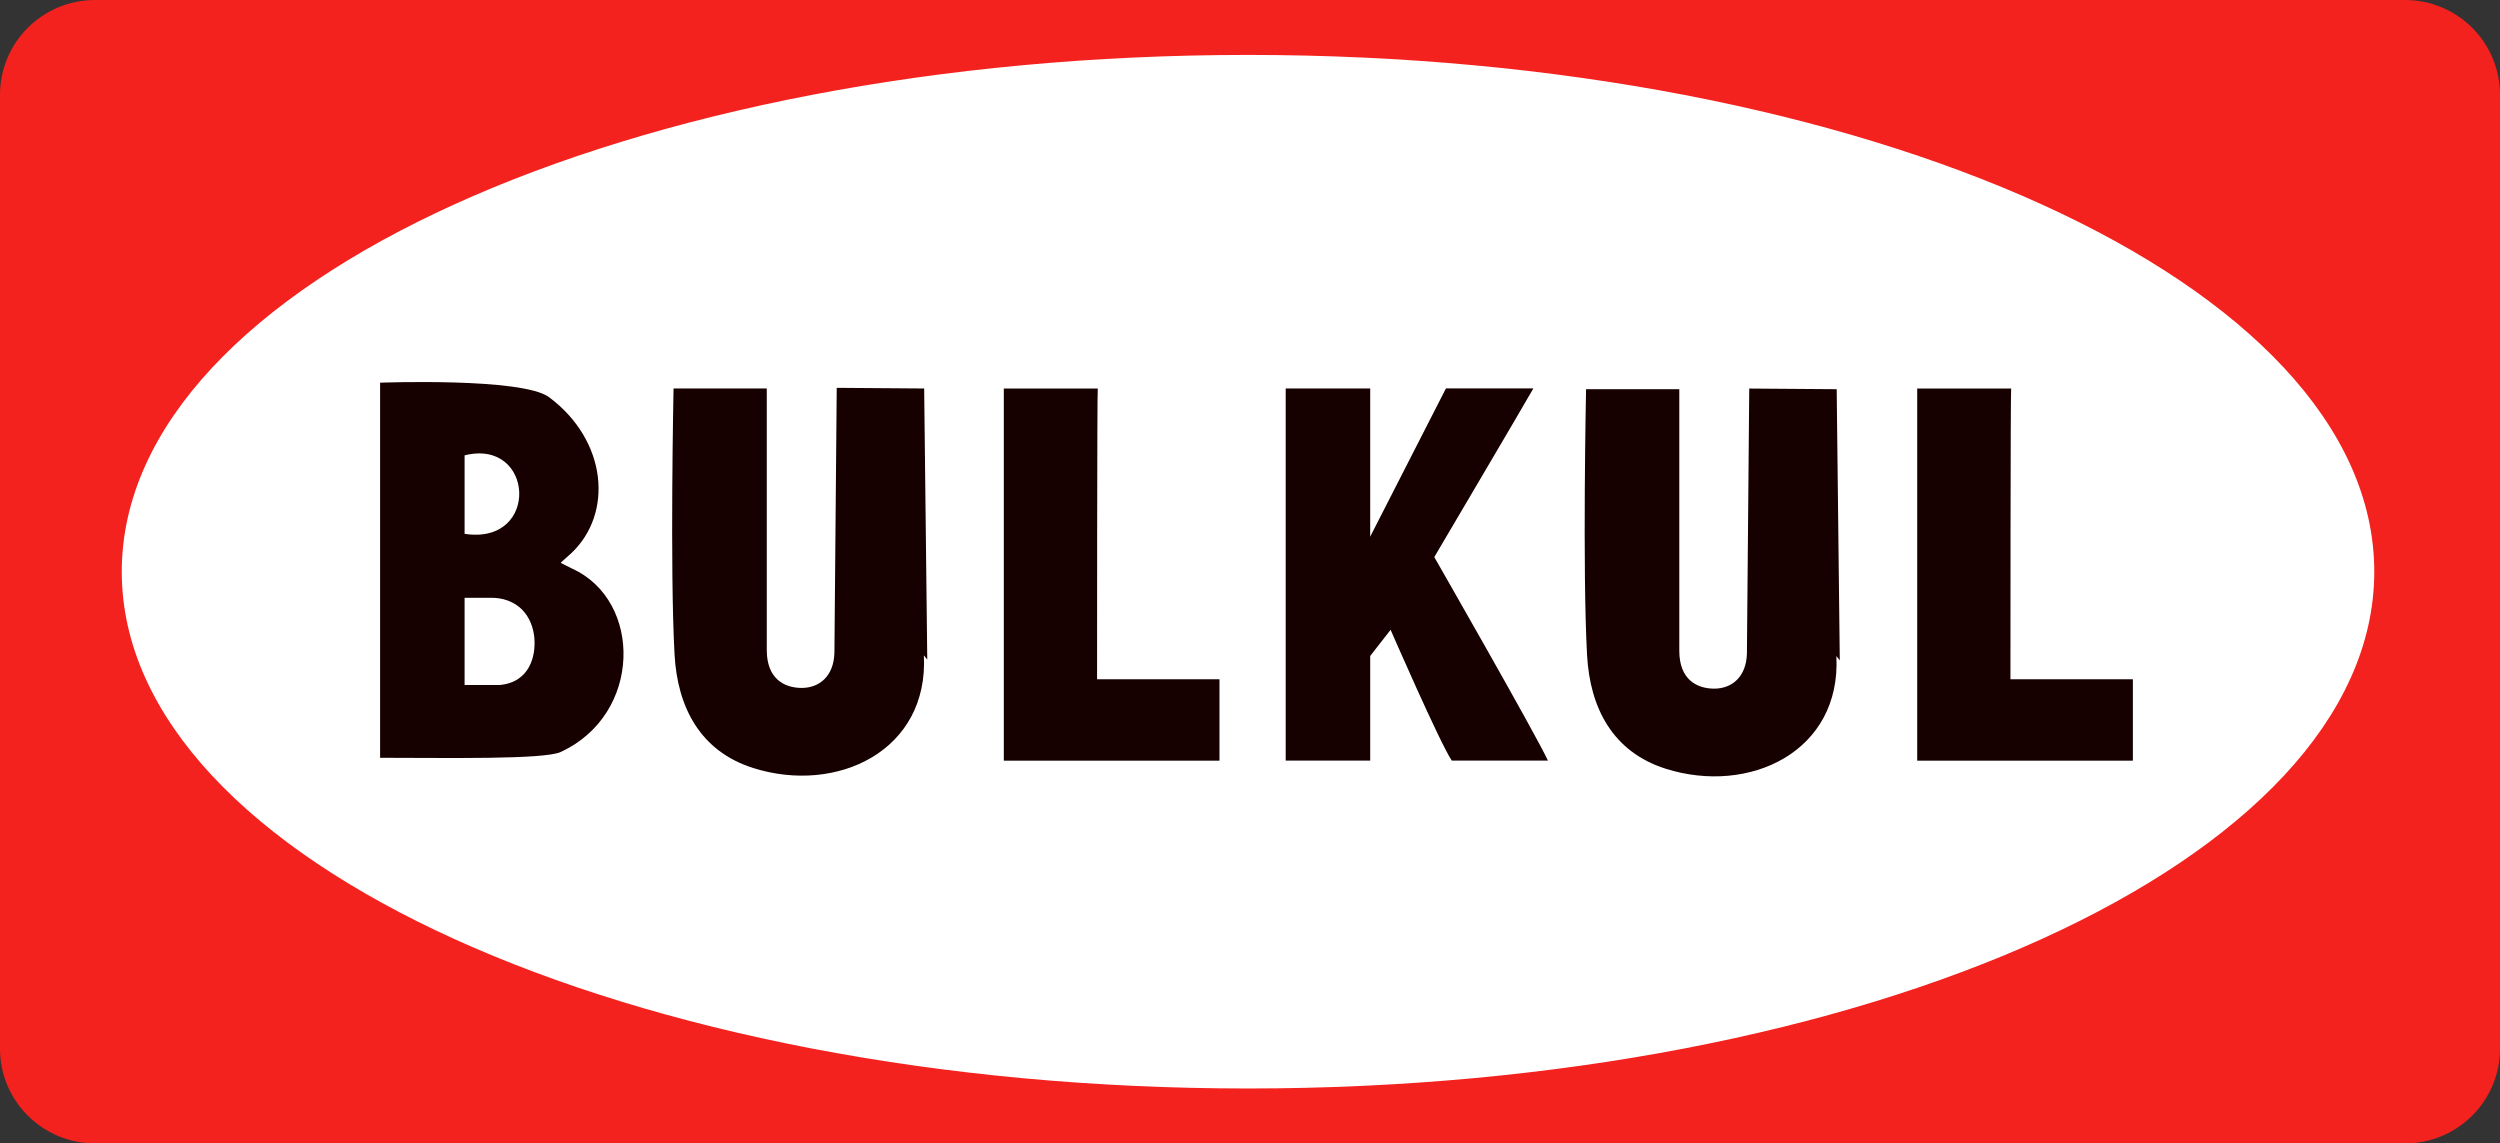 <svg width="129" height="59" viewBox="0 0 129 59" fill="none" xmlns="http://www.w3.org/2000/svg">
<rect x="0" y="0" width="129" height="59" fill="#333333" stroke="none"/>
<g clip-path="url(#clip0_2721_20760)">
<path d="M124.097 0H4.903C2.195 0 0 2.19 0 4.892V54.108C0 56.81 2.195 59 4.903 59H124.097C126.805 59 129 56.81 129 54.108V4.892C129 2.19 126.805 0 124.097 0Z" fill="#F4221E"/>
<path d="M64.398 55.666C96.218 55.666 122.012 43.951 122.012 29.5C122.012 15.049 96.218 3.334 64.398 3.334C32.578 3.334 6.783 15.049 6.783 29.5C6.783 43.951 32.578 55.666 64.398 55.666Z" fill="white" stroke="white" stroke-miterlimit="10"/>
<path d="M28.937 29.047L29.538 29.349C33.147 30.999 33.147 36.851 28.937 38.801C28.074 39.201 23.072 39.102 19.613 39.102V39.251V19.747C19.613 19.747 26.962 19.47 28.335 20.497C31.343 22.747 31.645 26.497 29.486 28.538C29.249 28.763 28.902 29.043 28.937 29.049V29.047ZM23.973 23.495V27.546C27.884 28.146 27.582 22.596 23.973 23.495ZM23.973 35.347H25.778C27.432 35.198 27.582 33.697 27.582 33.246C27.582 33.246 27.704 31.539 26.185 30.983C25.919 30.886 25.636 30.846 25.352 30.846H23.973V35.347Z" fill="#160000"/>
<path d="M43.175 20.012L47.687 20.046L47.847 34.036L47.671 33.816C47.93 38.744 43.183 40.995 38.87 39.631C36.14 38.769 34.957 36.505 34.807 33.774C34.564 29.369 34.755 20.044 34.755 20.044H39.566V33.547C39.566 35.026 40.469 35.497 41.371 35.497C42.272 35.497 43.025 34.897 43.056 33.681" fill="#160000"/>
<path d="M70.7 27.695L74.61 20.043H74.46H79.122C78.553 21.045 74.009 28.745 74.009 28.745C74.009 28.745 79.264 37.917 79.874 39.248H74.912C74.296 38.335 71.755 32.498 71.755 32.498L70.702 33.847V39.248H66.342V20.045H70.702V27.396" fill="#160000"/>
<path d="M62.925 39.25H51.797V20.047H56.645C56.609 20.047 56.609 35.049 56.609 35.049H62.925" fill="#160000"/>
<path d="M90.261 20.049L94.773 20.083L94.933 34.074L94.757 33.853C95.016 38.781 90.269 41.032 85.956 39.668C83.226 38.806 82.043 36.543 81.893 33.811C81.65 29.406 81.841 20.081 81.841 20.081H86.652V33.584C86.652 35.063 87.555 35.534 88.457 35.534C89.358 35.534 90.111 34.934 90.141 33.718" fill="#160000"/>
<path d="M110.056 39.25H98.928V20.047H103.776C103.739 20.047 103.739 35.049 103.739 35.049H110.056" fill="#160000"/>
</g>
<defs>
<clipPath id="clip0_2721_20760">
<rect width="129" height="59" fill="white"/>
</clipPath>
</defs>
</svg>
